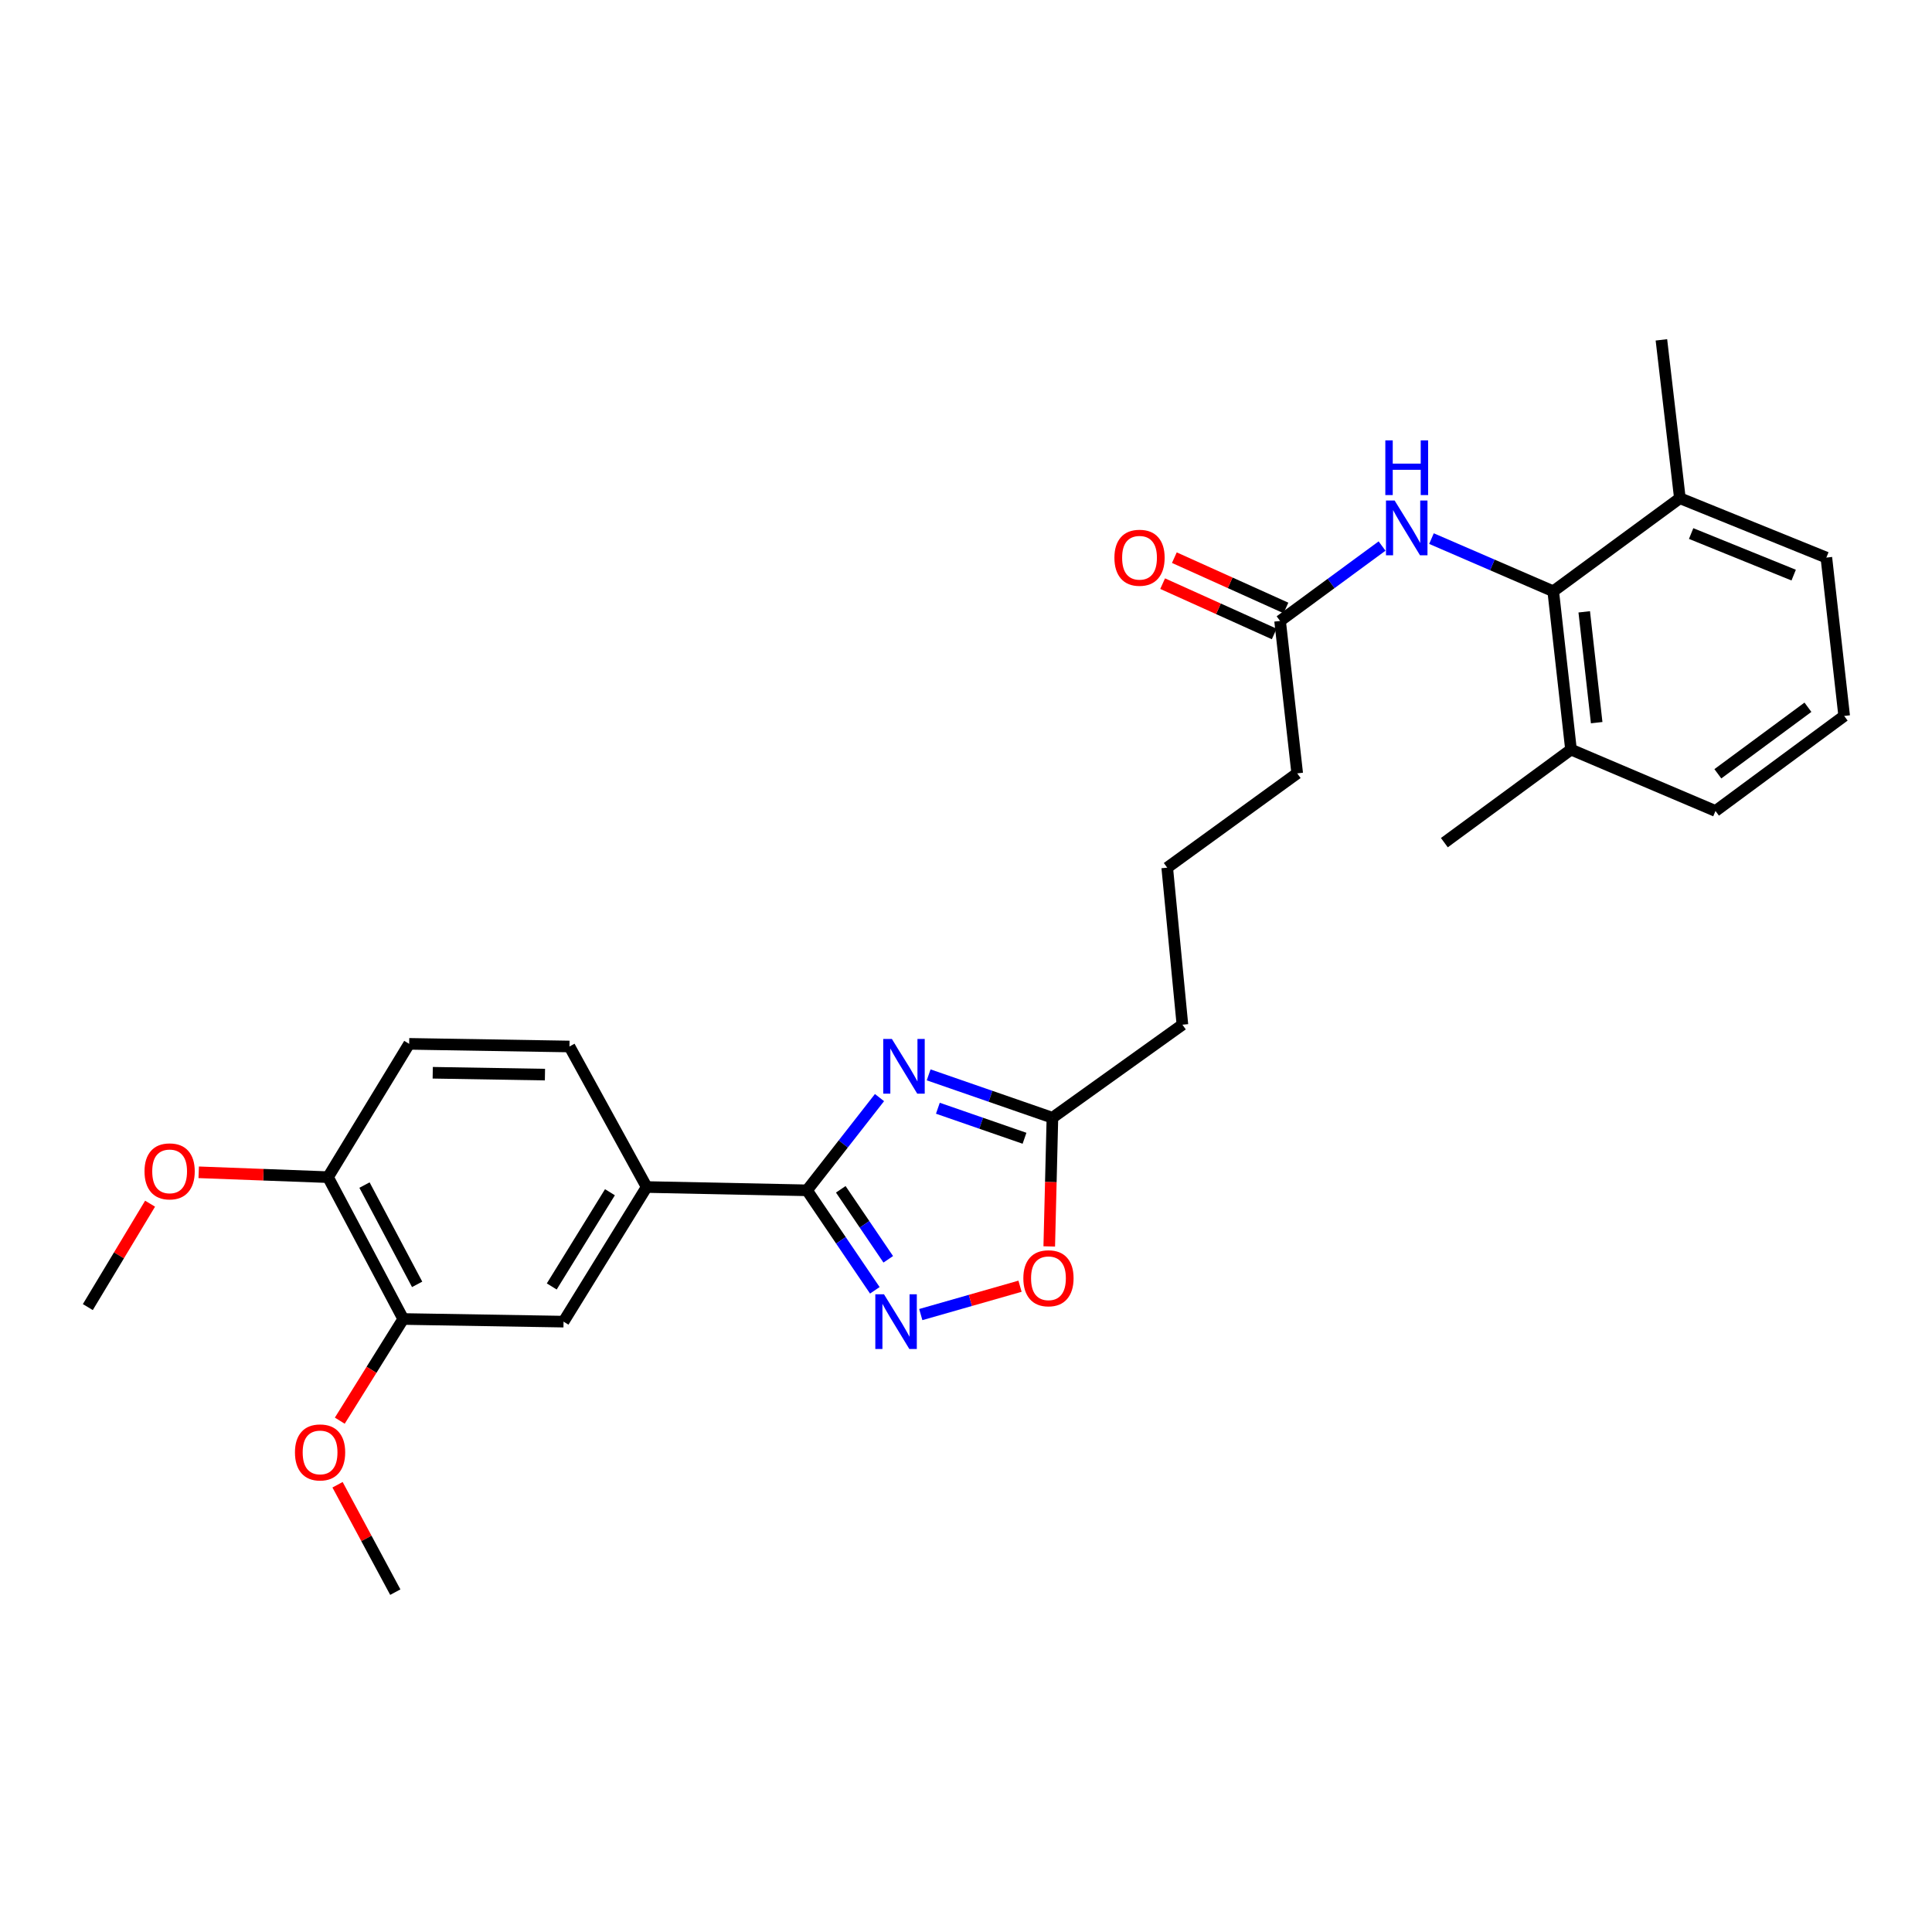 <?xml version='1.0' encoding='iso-8859-1'?>
<svg version='1.1' baseProfile='full'
              xmlns='http://www.w3.org/2000/svg'
                      xmlns:rdkit='http://www.rdkit.org/xml'
                      xmlns:xlink='http://www.w3.org/1999/xlink'
                  xml:space='preserve'
width='1000px' height='1000px' viewBox='0 0 1000 1000'>
<!-- END OF HEADER -->
<rect style='opacity:1.0;fill:#FFFFFF;stroke:none' width='1000' height='1000' x='0' y='0'> </rect>
<path class='bond-0' d='M 455.231,568.113 L 436.467,592.11' style='fill:none;fill-rule:evenodd;stroke:#0000FF;stroke-width:6px;stroke-linecap:butt;stroke-linejoin:miter;stroke-opacity:1' />
<path class='bond-0' d='M 436.467,592.11 L 417.703,616.107' style='fill:none;fill-rule:evenodd;stroke:#000000;stroke-width:6px;stroke-linecap:butt;stroke-linejoin:miter;stroke-opacity:1' />
<path class='bond-2' d='M 480.669,556.343 L 512.701,567.446' style='fill:none;fill-rule:evenodd;stroke:#0000FF;stroke-width:6px;stroke-linecap:butt;stroke-linejoin:miter;stroke-opacity:1' />
<path class='bond-2' d='M 512.701,567.446 L 544.732,578.55' style='fill:none;fill-rule:evenodd;stroke:#000000;stroke-width:6px;stroke-linecap:butt;stroke-linejoin:miter;stroke-opacity:1' />
<path class='bond-2' d='M 485.444,573.62 L 507.866,581.393' style='fill:none;fill-rule:evenodd;stroke:#0000FF;stroke-width:6px;stroke-linecap:butt;stroke-linejoin:miter;stroke-opacity:1' />
<path class='bond-2' d='M 507.866,581.393 L 530.288,589.165' style='fill:none;fill-rule:evenodd;stroke:#000000;stroke-width:6px;stroke-linecap:butt;stroke-linejoin:miter;stroke-opacity:1' />
<path class='bond-1' d='M 417.703,616.107 L 435.255,641.986' style='fill:none;fill-rule:evenodd;stroke:#000000;stroke-width:6px;stroke-linecap:butt;stroke-linejoin:miter;stroke-opacity:1' />
<path class='bond-1' d='M 435.255,641.986 L 452.808,667.865' style='fill:none;fill-rule:evenodd;stroke:#0000FF;stroke-width:6px;stroke-linecap:butt;stroke-linejoin:miter;stroke-opacity:1' />
<path class='bond-1' d='M 435.184,615.585 L 447.471,633.701' style='fill:none;fill-rule:evenodd;stroke:#000000;stroke-width:6px;stroke-linecap:butt;stroke-linejoin:miter;stroke-opacity:1' />
<path class='bond-1' d='M 447.471,633.701 L 459.758,651.816' style='fill:none;fill-rule:evenodd;stroke:#0000FF;stroke-width:6px;stroke-linecap:butt;stroke-linejoin:miter;stroke-opacity:1' />
<path class='bond-5' d='M 417.703,616.107 L 334.717,614.401' style='fill:none;fill-rule:evenodd;stroke:#000000;stroke-width:6px;stroke-linecap:butt;stroke-linejoin:miter;stroke-opacity:1' />
<path class='bond-28' d='M 476.595,680.424 L 502.279,673.086' style='fill:none;fill-rule:evenodd;stroke:#0000FF;stroke-width:6px;stroke-linecap:butt;stroke-linejoin:miter;stroke-opacity:1' />
<path class='bond-28' d='M 502.279,673.086 L 527.964,665.749' style='fill:none;fill-rule:evenodd;stroke:#FF0000;stroke-width:6px;stroke-linecap:butt;stroke-linejoin:miter;stroke-opacity:1' />
<path class='bond-4' d='M 544.732,578.55 L 543.91,611.849' style='fill:none;fill-rule:evenodd;stroke:#000000;stroke-width:6px;stroke-linecap:butt;stroke-linejoin:miter;stroke-opacity:1' />
<path class='bond-4' d='M 543.91,611.849 L 543.087,645.149' style='fill:none;fill-rule:evenodd;stroke:#FF0000;stroke-width:6px;stroke-linecap:butt;stroke-linejoin:miter;stroke-opacity:1' />
<path class='bond-18' d='M 544.732,578.55 L 612.015,530.382' style='fill:none;fill-rule:evenodd;stroke:#000000;stroke-width:6px;stroke-linecap:butt;stroke-linejoin:miter;stroke-opacity:1' />
<path class='bond-3' d='M 803.949,306.041 L 772.438,292.41' style='fill:none;fill-rule:evenodd;stroke:#000000;stroke-width:6px;stroke-linecap:butt;stroke-linejoin:miter;stroke-opacity:1' />
<path class='bond-3' d='M 772.438,292.41 L 740.927,278.779' style='fill:none;fill-rule:evenodd;stroke:#0000FF;stroke-width:6px;stroke-linecap:butt;stroke-linejoin:miter;stroke-opacity:1' />
<path class='bond-11' d='M 803.949,306.041 L 813.149,387.985' style='fill:none;fill-rule:evenodd;stroke:#000000;stroke-width:6px;stroke-linecap:butt;stroke-linejoin:miter;stroke-opacity:1' />
<path class='bond-11' d='M 819.997,316.685 L 826.437,374.047' style='fill:none;fill-rule:evenodd;stroke:#000000;stroke-width:6px;stroke-linecap:butt;stroke-linejoin:miter;stroke-opacity:1' />
<path class='bond-12' d='M 803.949,306.041 L 869.501,257.873' style='fill:none;fill-rule:evenodd;stroke:#000000;stroke-width:6px;stroke-linecap:butt;stroke-linejoin:miter;stroke-opacity:1' />
<path class='bond-7' d='M 334.717,614.401 L 291.69,684.078' style='fill:none;fill-rule:evenodd;stroke:#000000;stroke-width:6px;stroke-linecap:butt;stroke-linejoin:miter;stroke-opacity:1' />
<path class='bond-7' d='M 315.704,617.097 L 285.585,665.871' style='fill:none;fill-rule:evenodd;stroke:#000000;stroke-width:6px;stroke-linecap:butt;stroke-linejoin:miter;stroke-opacity:1' />
<path class='bond-13' d='M 334.717,614.401 L 294.757,541.665' style='fill:none;fill-rule:evenodd;stroke:#000000;stroke-width:6px;stroke-linecap:butt;stroke-linejoin:miter;stroke-opacity:1' />
<path class='bond-6' d='M 715.348,282.626 L 688.958,302.017' style='fill:none;fill-rule:evenodd;stroke:#0000FF;stroke-width:6px;stroke-linecap:butt;stroke-linejoin:miter;stroke-opacity:1' />
<path class='bond-6' d='M 688.958,302.017 L 662.569,321.408' style='fill:none;fill-rule:evenodd;stroke:#000000;stroke-width:6px;stroke-linecap:butt;stroke-linejoin:miter;stroke-opacity:1' />
<path class='bond-8' d='M 291.69,684.078 L 208.712,682.709' style='fill:none;fill-rule:evenodd;stroke:#000000;stroke-width:6px;stroke-linecap:butt;stroke-linejoin:miter;stroke-opacity:1' />
<path class='bond-16' d='M 208.712,682.709 L 192.293,709.022' style='fill:none;fill-rule:evenodd;stroke:#000000;stroke-width:6px;stroke-linecap:butt;stroke-linejoin:miter;stroke-opacity:1' />
<path class='bond-16' d='M 192.293,709.022 L 175.873,735.336' style='fill:none;fill-rule:evenodd;stroke:#FF0000;stroke-width:6px;stroke-linecap:butt;stroke-linejoin:miter;stroke-opacity:1' />
<path class='bond-29' d='M 208.712,682.709 L 169.778,609.292' style='fill:none;fill-rule:evenodd;stroke:#000000;stroke-width:6px;stroke-linecap:butt;stroke-linejoin:miter;stroke-opacity:1' />
<path class='bond-29' d='M 215.912,664.781 L 188.658,613.389' style='fill:none;fill-rule:evenodd;stroke:#000000;stroke-width:6px;stroke-linecap:butt;stroke-linejoin:miter;stroke-opacity:1' />
<path class='bond-9' d='M 662.569,321.408 L 671.433,400.286' style='fill:none;fill-rule:evenodd;stroke:#000000;stroke-width:6px;stroke-linecap:butt;stroke-linejoin:miter;stroke-opacity:1' />
<path class='bond-14' d='M 665.602,314.68 L 636.724,301.66' style='fill:none;fill-rule:evenodd;stroke:#000000;stroke-width:6px;stroke-linecap:butt;stroke-linejoin:miter;stroke-opacity:1' />
<path class='bond-14' d='M 636.724,301.66 L 607.845,288.64' style='fill:none;fill-rule:evenodd;stroke:#FF0000;stroke-width:6px;stroke-linecap:butt;stroke-linejoin:miter;stroke-opacity:1' />
<path class='bond-14' d='M 659.536,328.136 L 630.657,315.116' style='fill:none;fill-rule:evenodd;stroke:#000000;stroke-width:6px;stroke-linecap:butt;stroke-linejoin:miter;stroke-opacity:1' />
<path class='bond-14' d='M 630.657,315.116 L 601.779,302.096' style='fill:none;fill-rule:evenodd;stroke:#FF0000;stroke-width:6px;stroke-linecap:butt;stroke-linejoin:miter;stroke-opacity:1' />
<path class='bond-10' d='M 169.778,609.292 L 211.779,540.296' style='fill:none;fill-rule:evenodd;stroke:#000000;stroke-width:6px;stroke-linecap:butt;stroke-linejoin:miter;stroke-opacity:1' />
<path class='bond-17' d='M 169.778,609.292 L 136.315,608.037' style='fill:none;fill-rule:evenodd;stroke:#000000;stroke-width:6px;stroke-linecap:butt;stroke-linejoin:miter;stroke-opacity:1' />
<path class='bond-17' d='M 136.315,608.037 L 102.851,606.782' style='fill:none;fill-rule:evenodd;stroke:#FF0000;stroke-width:6px;stroke-linecap:butt;stroke-linejoin:miter;stroke-opacity:1' />
<path class='bond-22' d='M 813.149,387.985 L 887.935,419.761' style='fill:none;fill-rule:evenodd;stroke:#000000;stroke-width:6px;stroke-linecap:butt;stroke-linejoin:miter;stroke-opacity:1' />
<path class='bond-24' d='M 813.149,387.985 L 747.597,436.153' style='fill:none;fill-rule:evenodd;stroke:#000000;stroke-width:6px;stroke-linecap:butt;stroke-linejoin:miter;stroke-opacity:1' />
<path class='bond-23' d='M 869.501,257.873 L 945.32,288.607' style='fill:none;fill-rule:evenodd;stroke:#000000;stroke-width:6px;stroke-linecap:butt;stroke-linejoin:miter;stroke-opacity:1' />
<path class='bond-23' d='M 875.329,276.162 L 928.402,297.676' style='fill:none;fill-rule:evenodd;stroke:#000000;stroke-width:6px;stroke-linecap:butt;stroke-linejoin:miter;stroke-opacity:1' />
<path class='bond-25' d='M 869.501,257.873 L 859.94,175.912' style='fill:none;fill-rule:evenodd;stroke:#000000;stroke-width:6px;stroke-linecap:butt;stroke-linejoin:miter;stroke-opacity:1' />
<path class='bond-15' d='M 294.757,541.665 L 211.779,540.296' style='fill:none;fill-rule:evenodd;stroke:#000000;stroke-width:6px;stroke-linecap:butt;stroke-linejoin:miter;stroke-opacity:1' />
<path class='bond-15' d='M 282.067,556.218 L 223.982,555.26' style='fill:none;fill-rule:evenodd;stroke:#000000;stroke-width:6px;stroke-linecap:butt;stroke-linejoin:miter;stroke-opacity:1' />
<path class='bond-26' d='M 174.712,768.504 L 189.658,796.296' style='fill:none;fill-rule:evenodd;stroke:#FF0000;stroke-width:6px;stroke-linecap:butt;stroke-linejoin:miter;stroke-opacity:1' />
<path class='bond-26' d='M 189.658,796.296 L 204.604,824.088' style='fill:none;fill-rule:evenodd;stroke:#000000;stroke-width:6px;stroke-linecap:butt;stroke-linejoin:miter;stroke-opacity:1' />
<path class='bond-27' d='M 77.678,623.03 L 61.566,649.79' style='fill:none;fill-rule:evenodd;stroke:#FF0000;stroke-width:6px;stroke-linecap:butt;stroke-linejoin:miter;stroke-opacity:1' />
<path class='bond-27' d='M 61.566,649.79 L 45.455,676.55' style='fill:none;fill-rule:evenodd;stroke:#000000;stroke-width:6px;stroke-linecap:butt;stroke-linejoin:miter;stroke-opacity:1' />
<path class='bond-20' d='M 612.015,530.382 L 604.151,449.11' style='fill:none;fill-rule:evenodd;stroke:#000000;stroke-width:6px;stroke-linecap:butt;stroke-linejoin:miter;stroke-opacity:1' />
<path class='bond-19' d='M 671.433,400.286 L 604.151,449.11' style='fill:none;fill-rule:evenodd;stroke:#000000;stroke-width:6px;stroke-linecap:butt;stroke-linejoin:miter;stroke-opacity:1' />
<path class='bond-21' d='M 954.545,370.568 L 945.32,288.607' style='fill:none;fill-rule:evenodd;stroke:#000000;stroke-width:6px;stroke-linecap:butt;stroke-linejoin:miter;stroke-opacity:1' />
<path class='bond-30' d='M 954.545,370.568 L 887.935,419.761' style='fill:none;fill-rule:evenodd;stroke:#000000;stroke-width:6px;stroke-linecap:butt;stroke-linejoin:miter;stroke-opacity:1' />
<path class='bond-30' d='M 935.785,366.074 L 889.158,400.509' style='fill:none;fill-rule:evenodd;stroke:#000000;stroke-width:6px;stroke-linecap:butt;stroke-linejoin:miter;stroke-opacity:1' />
<path  class='atom-0' d='M 461.636 537.755
L 470.916 552.755
Q 471.836 554.235, 473.316 556.915
Q 474.796 559.595, 474.876 559.755
L 474.876 537.755
L 478.636 537.755
L 478.636 566.075
L 474.756 566.075
L 464.796 549.675
Q 463.636 547.755, 462.396 545.555
Q 461.196 543.355, 460.836 542.675
L 460.836 566.075
L 457.156 566.075
L 457.156 537.755
L 461.636 537.755
' fill='#0000FF'/>
<path  class='atom-2' d='M 457.544 669.918
L 466.824 684.918
Q 467.744 686.398, 469.224 689.078
Q 470.704 691.758, 470.784 691.918
L 470.784 669.918
L 474.544 669.918
L 474.544 698.238
L 470.664 698.238
L 460.704 681.838
Q 459.544 679.918, 458.304 677.718
Q 457.104 675.518, 456.744 674.838
L 456.744 698.238
L 453.064 698.238
L 453.064 669.918
L 457.544 669.918
' fill='#0000FF'/>
<path  class='atom-5' d='M 529.682 661.624
Q 529.682 654.824, 533.042 651.024
Q 536.402 647.224, 542.682 647.224
Q 548.962 647.224, 552.322 651.024
Q 555.682 654.824, 555.682 661.624
Q 555.682 668.504, 552.282 672.424
Q 548.882 676.304, 542.682 676.304
Q 536.442 676.304, 533.042 672.424
Q 529.682 668.544, 529.682 661.624
M 542.682 673.104
Q 547.002 673.104, 549.322 670.224
Q 551.682 667.304, 551.682 661.624
Q 551.682 656.064, 549.322 653.264
Q 547.002 650.424, 542.682 650.424
Q 538.362 650.424, 536.002 653.224
Q 533.682 656.024, 533.682 661.624
Q 533.682 667.344, 536.002 670.224
Q 538.362 673.104, 542.682 673.104
' fill='#FF0000'/>
<path  class='atom-7' d='M 721.861 259.08
L 731.141 274.08
Q 732.061 275.56, 733.541 278.24
Q 735.021 280.92, 735.101 281.08
L 735.101 259.08
L 738.861 259.08
L 738.861 287.4
L 734.981 287.4
L 725.021 271
Q 723.861 269.08, 722.621 266.88
Q 721.421 264.68, 721.061 264
L 721.061 287.4
L 717.381 287.4
L 717.381 259.08
L 721.861 259.08
' fill='#0000FF'/>
<path  class='atom-7' d='M 717.041 227.928
L 720.881 227.928
L 720.881 239.968
L 735.361 239.968
L 735.361 227.928
L 739.201 227.928
L 739.201 256.248
L 735.361 256.248
L 735.361 243.168
L 720.881 243.168
L 720.881 256.248
L 717.041 256.248
L 717.041 227.928
' fill='#0000FF'/>
<path  class='atom-15' d='M 576.817 288.687
Q 576.817 281.887, 580.177 278.087
Q 583.537 274.287, 589.817 274.287
Q 596.097 274.287, 599.457 278.087
Q 602.817 281.887, 602.817 288.687
Q 602.817 295.567, 599.417 299.487
Q 596.017 303.367, 589.817 303.367
Q 583.577 303.367, 580.177 299.487
Q 576.817 295.607, 576.817 288.687
M 589.817 300.167
Q 594.137 300.167, 596.457 297.287
Q 598.817 294.367, 598.817 288.687
Q 598.817 283.127, 596.457 280.327
Q 594.137 277.487, 589.817 277.487
Q 585.497 277.487, 583.137 280.287
Q 580.817 283.087, 580.817 288.687
Q 580.817 294.407, 583.137 297.287
Q 585.497 300.167, 589.817 300.167
' fill='#FF0000'/>
<path  class='atom-17' d='M 152.67 751.769
Q 152.67 744.969, 156.03 741.169
Q 159.39 737.369, 165.67 737.369
Q 171.95 737.369, 175.31 741.169
Q 178.67 744.969, 178.67 751.769
Q 178.67 758.649, 175.27 762.569
Q 171.87 766.449, 165.67 766.449
Q 159.43 766.449, 156.03 762.569
Q 152.67 758.689, 152.67 751.769
M 165.67 763.249
Q 169.99 763.249, 172.31 760.369
Q 174.67 757.449, 174.67 751.769
Q 174.67 746.209, 172.31 743.409
Q 169.99 740.569, 165.67 740.569
Q 161.35 740.569, 158.99 743.369
Q 156.67 746.169, 156.67 751.769
Q 156.67 757.489, 158.99 760.369
Q 161.35 763.249, 165.67 763.249
' fill='#FF0000'/>
<path  class='atom-18' d='M 74.8 606.297
Q 74.8 599.497, 78.16 595.697
Q 81.52 591.897, 87.8 591.897
Q 94.08 591.897, 97.44 595.697
Q 100.8 599.497, 100.8 606.297
Q 100.8 613.177, 97.4 617.097
Q 94 620.977, 87.8 620.977
Q 81.56 620.977, 78.16 617.097
Q 74.8 613.217, 74.8 606.297
M 87.8 617.777
Q 92.12 617.777, 94.44 614.897
Q 96.8 611.977, 96.8 606.297
Q 96.8 600.737, 94.44 597.937
Q 92.12 595.097, 87.8 595.097
Q 83.48 595.097, 81.12 597.897
Q 78.8 600.697, 78.8 606.297
Q 78.8 612.017, 81.12 614.897
Q 83.48 617.777, 87.8 617.777
' fill='#FF0000'/>
</svg>
